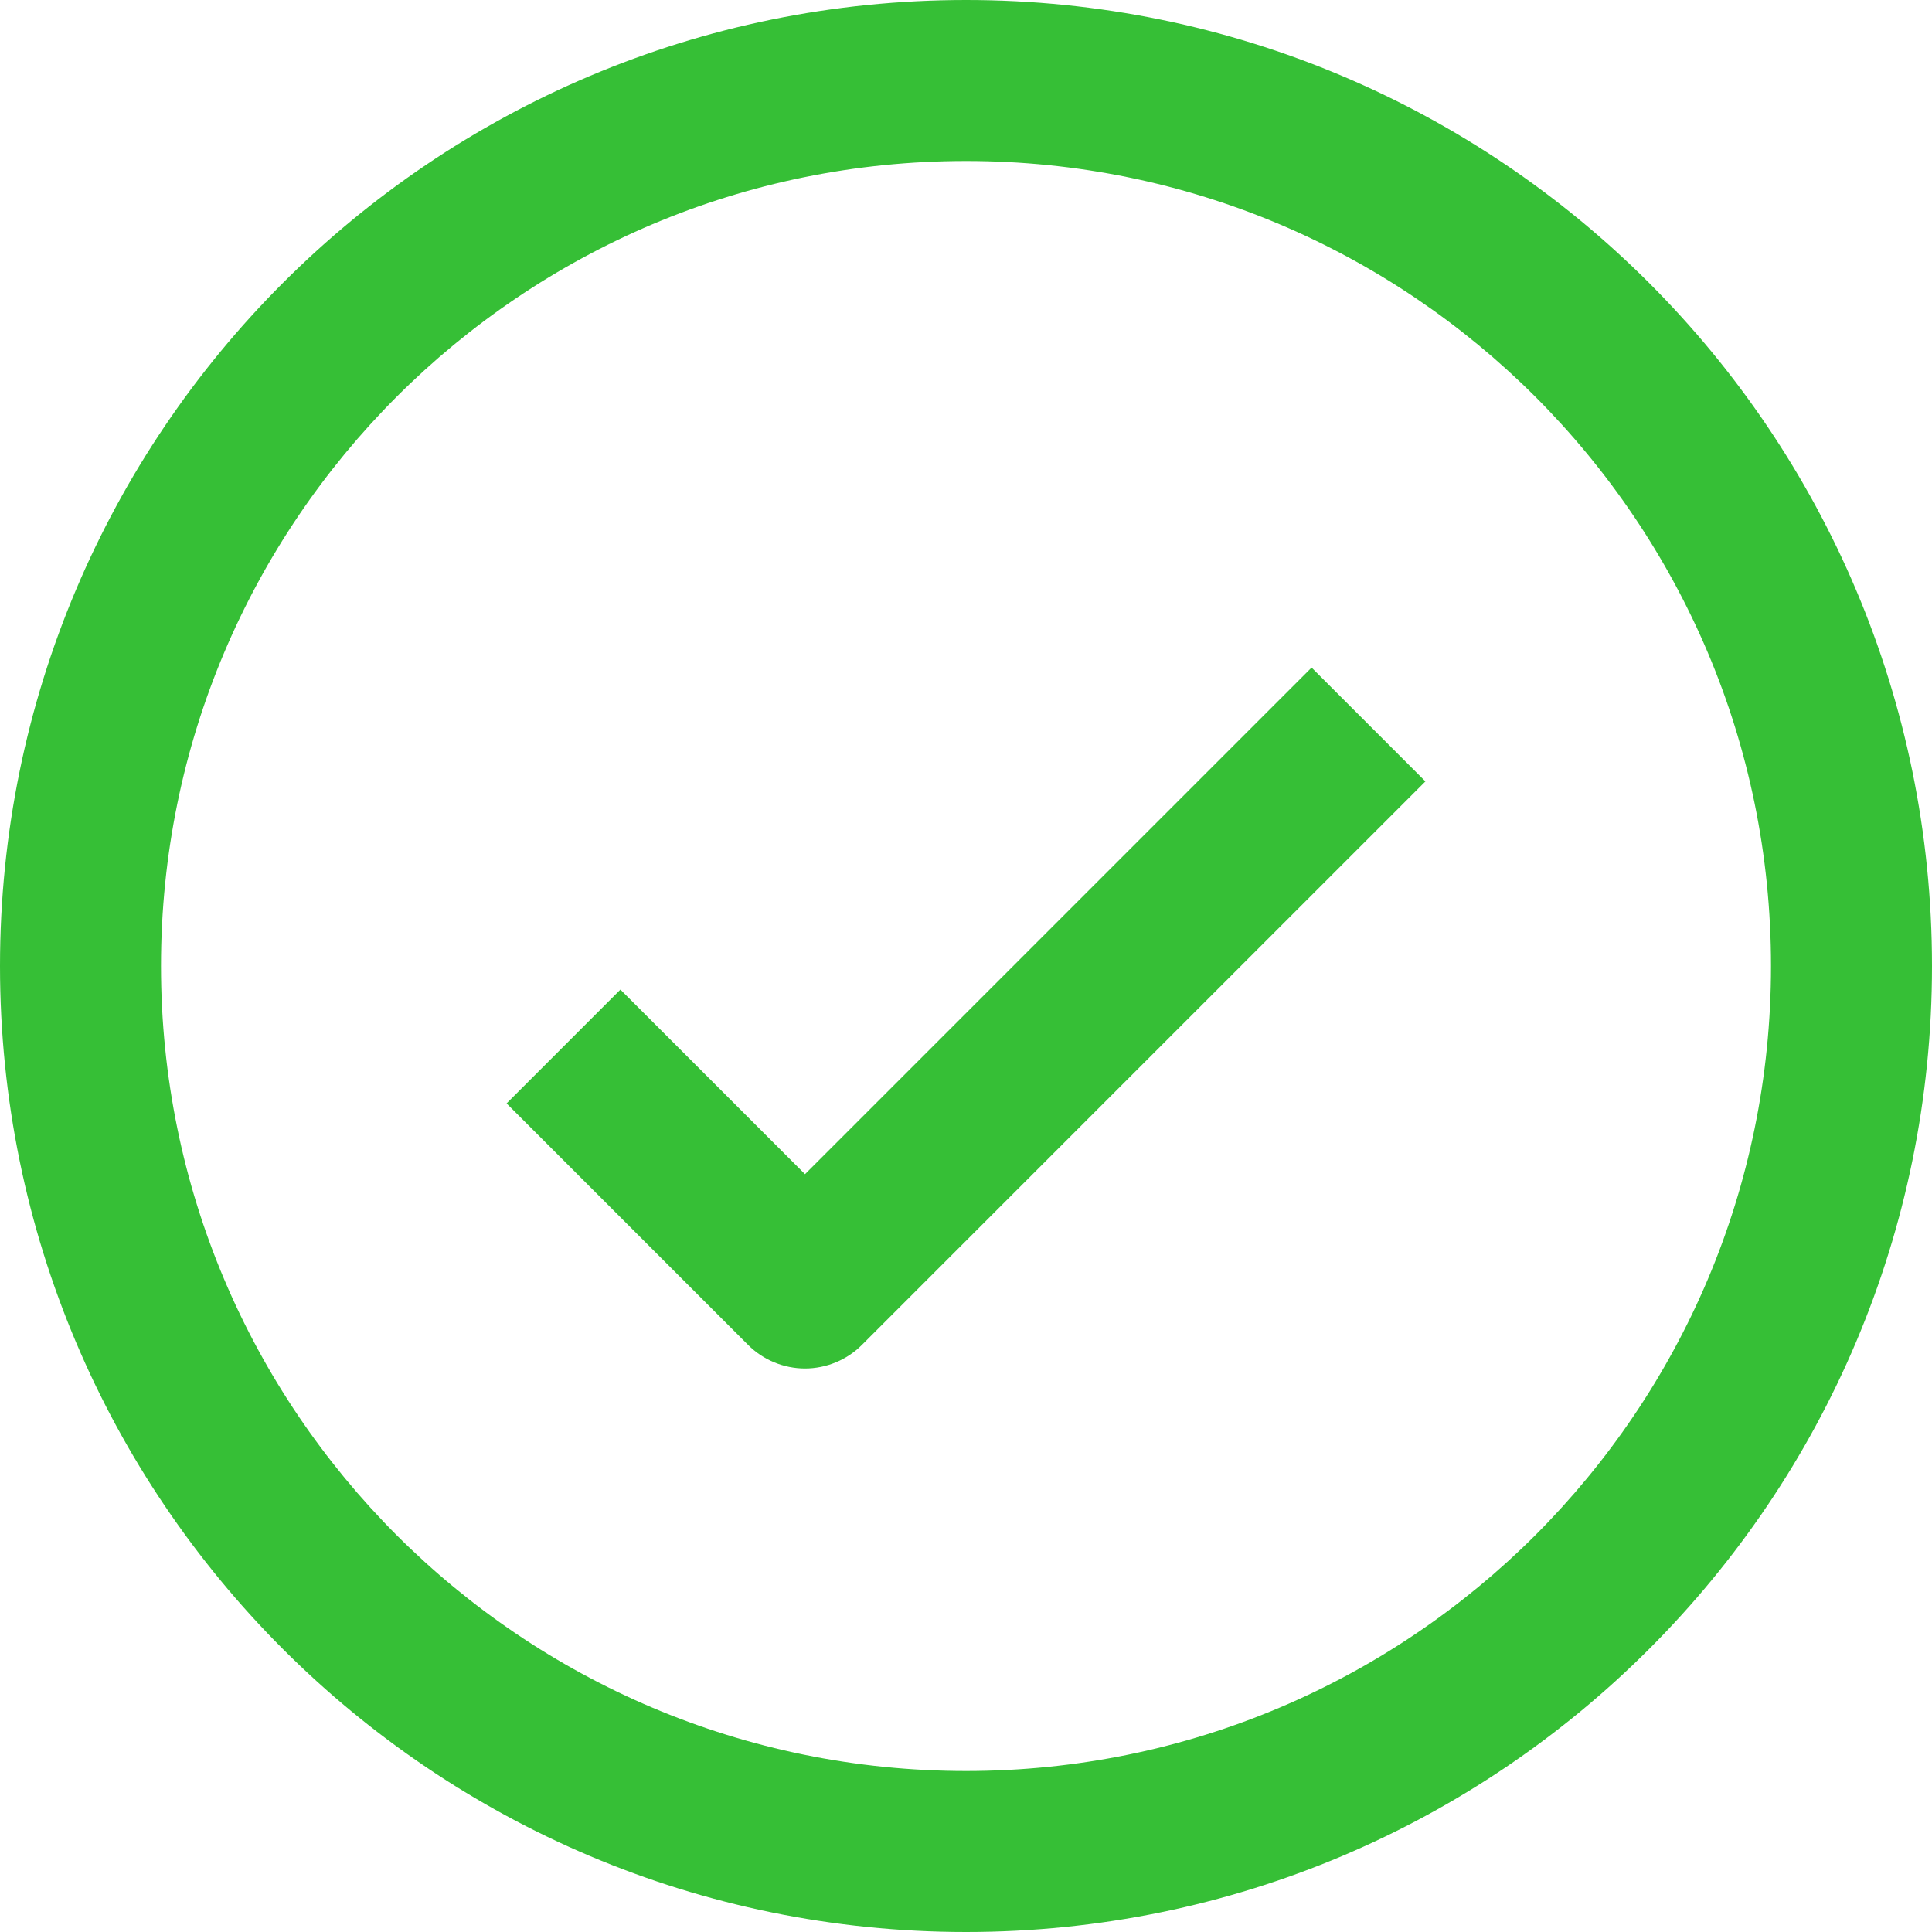 <svg width="24" height="24" viewBox="0 0 24 24" fill="none" xmlns="http://www.w3.org/2000/svg">
<path d="M7.707 12.293L10 14.586L16.293 8.293L17.707 9.707L10.707 16.707C10.521 16.894 10.263 17 10 17C9.737 17 9.479 16.894 9.293 16.707L6.293 13.707L7.707 12.293Z" fill="#36BF36"/>
<path fill-rule="evenodd" clip-rule="evenodd" d="M0 12C0 5.372 5.372 0 12.001 0C18.628 0 24 5.372 24 12C24 18.628 18.628 23.999 12.001 24C5.372 23.999 0 18.628 0 12ZM12.001 22C14.764 21.999 17.259 20.882 19.072 19.071C20.883 17.258 22 14.764 22 12C22 9.235 20.883 6.741 19.072 4.928C17.259 3.117 14.764 2 12.001 2C9.235 2 6.741 3.117 4.928 4.928C3.117 6.741 2 9.235 2 12C2 14.764 3.117 17.258 4.928 19.071C6.741 20.882 9.235 21.999 12.001 22Z" fill="#36BF36"/>
</svg>
